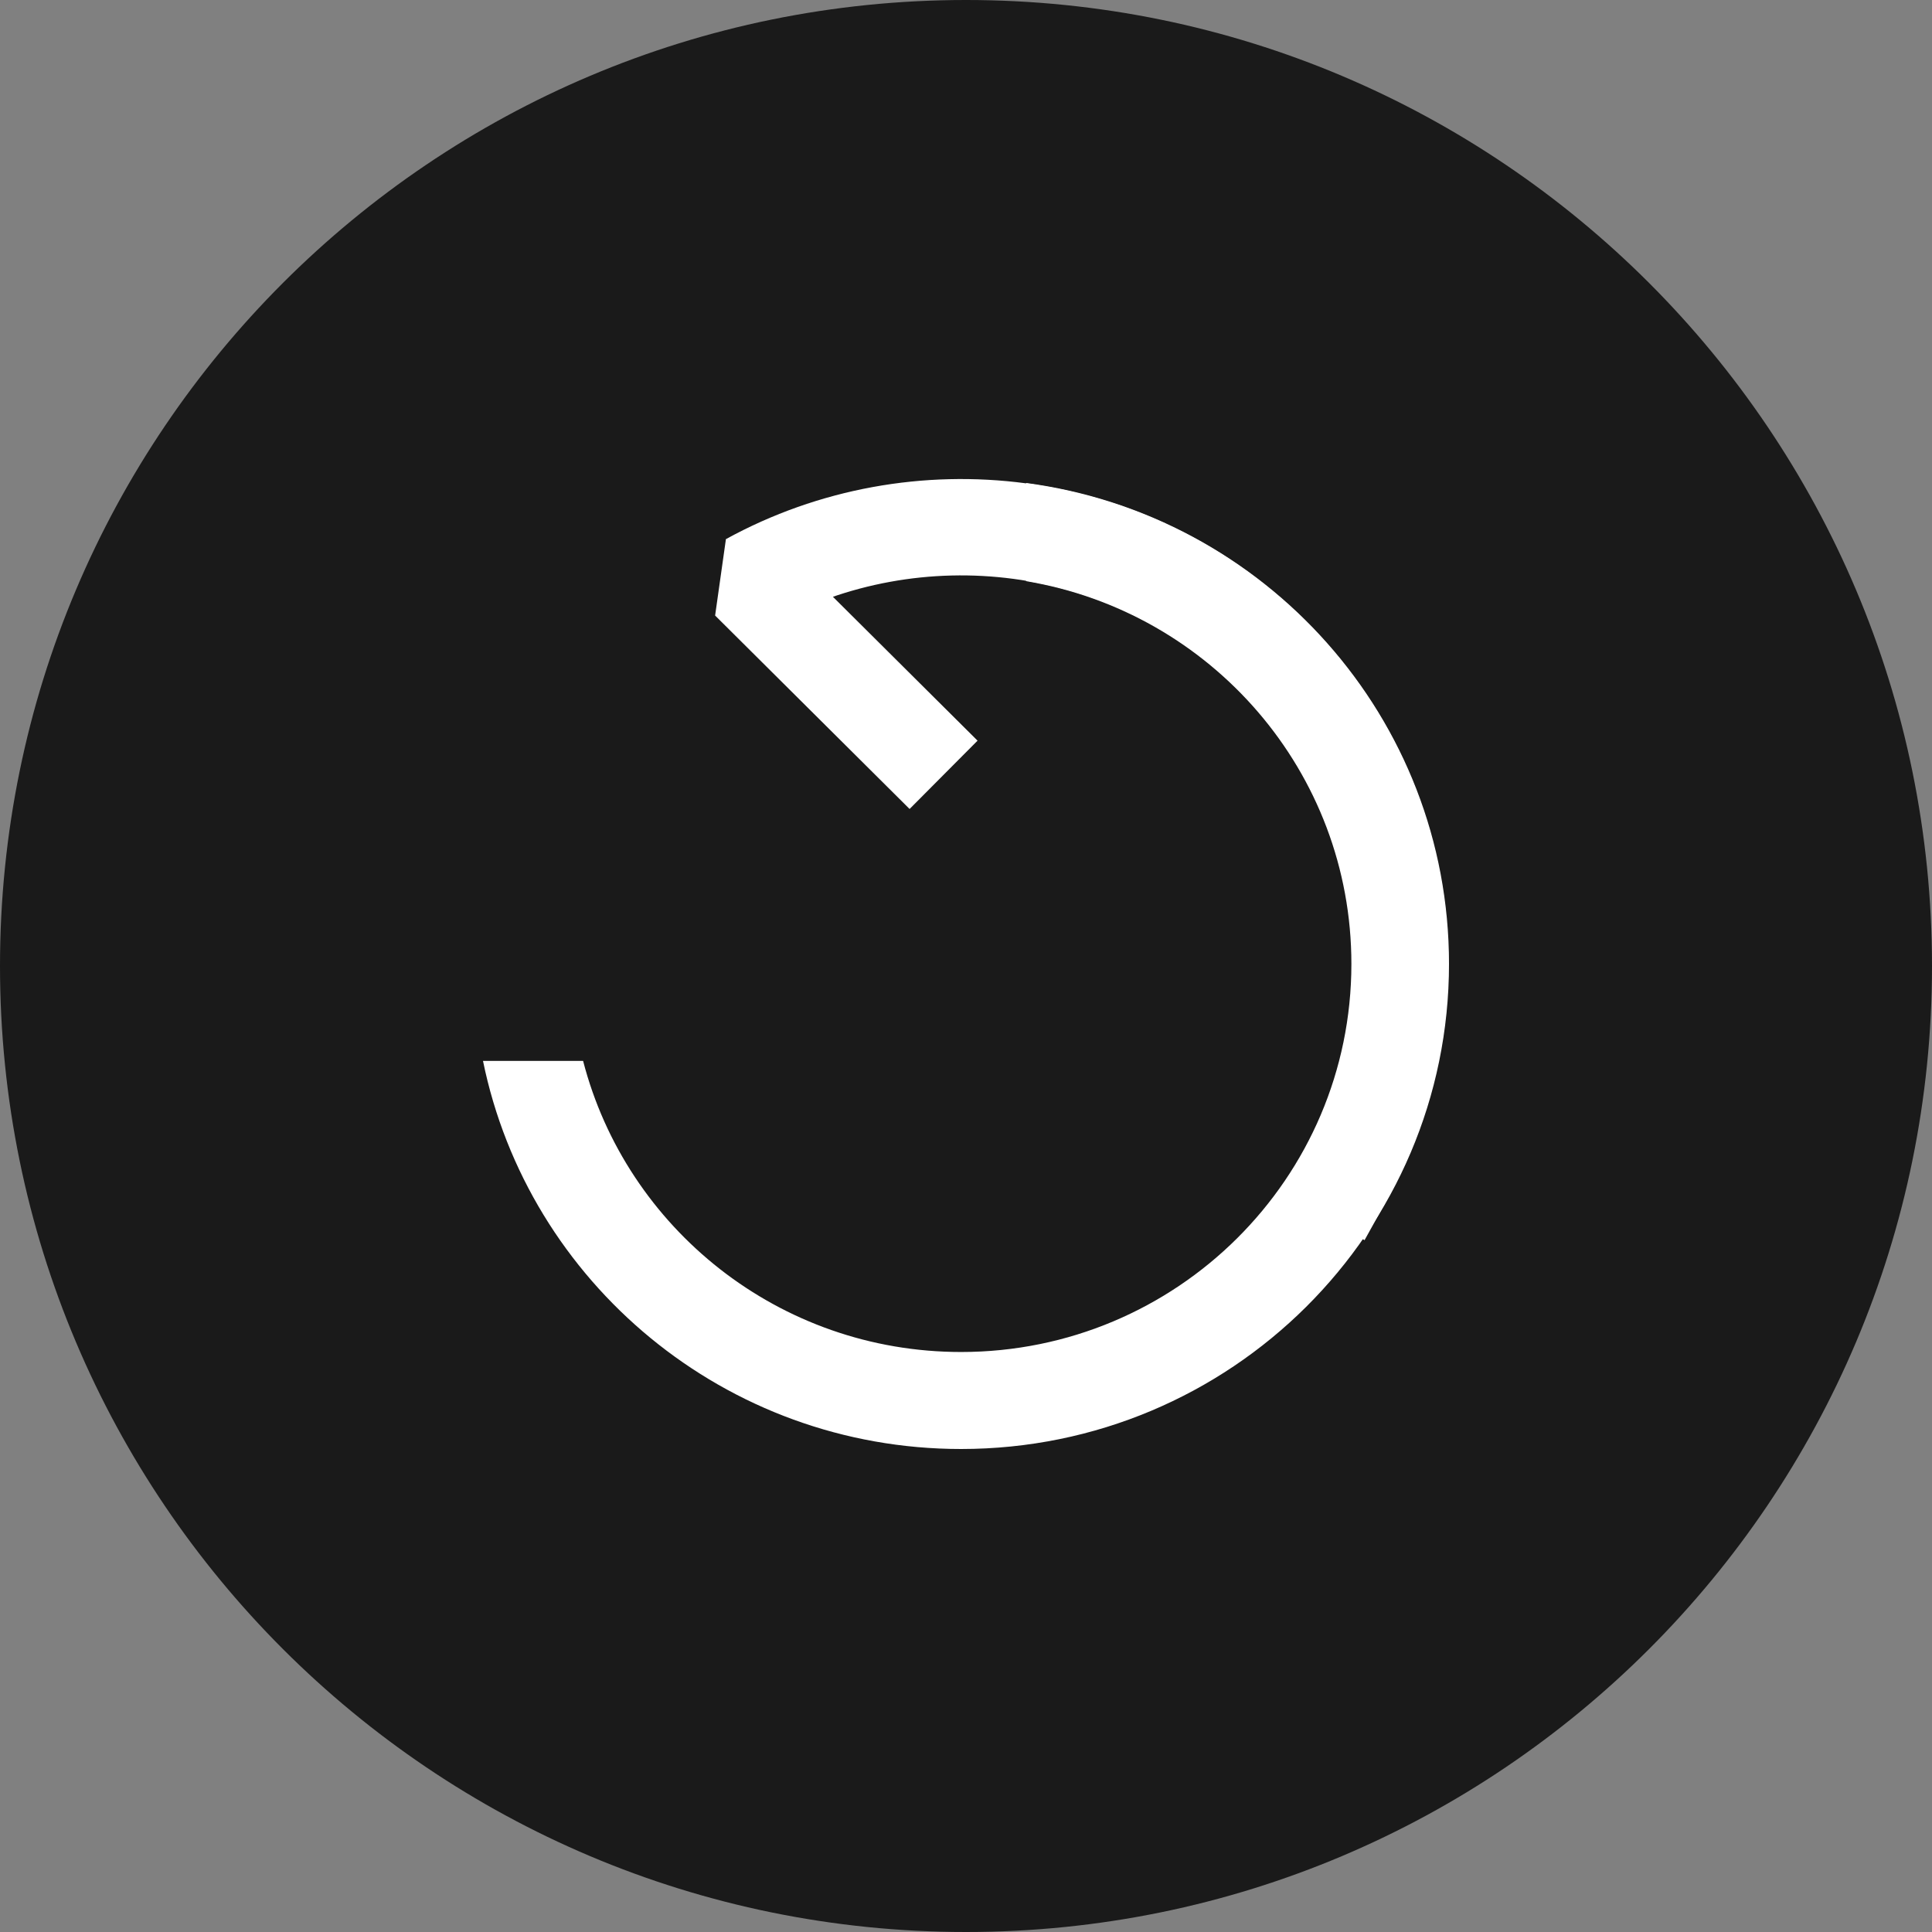 <svg height="48" viewBox="0 0 48 48" width="48" xmlns="http://www.w3.org/2000/svg" xmlns:xlink="http://www.w3.org/1999/xlink"><rect x="0" y="0" width="48" height="48" fill="#808080" stroke="none"/><clipPath id="a"><path d="m24 0c13.255 0 24 10.745 24 24s-10.745 24-24 24-24-10.745-24-24 10.745-24 24-24z"/></clipPath><clipPath id="b"><path d="m13.495 0c5.93.786 10.505 5.835 10.505 11.947 0 6.657-5.427 12.053-12.121 12.053-5.864 0-10.756-4.141-11.879-9.642h2.487c1.076 4.159 4.873 7.232 9.391 7.232 5.355 0 9.697-4.317 9.697-9.642 0-4.778-3.495-8.744-8.081-9.509z"/></clipPath><g clip-path="url(#a)"><path d="m0 0h48v48h-48z" fill="#1a1a1a"/></g><g transform="translate(12 12)"><path d="m14.825 16.085c2.288-4.123 1.673-9.412-1.843-12.908-3.516-3.497-8.836-4.107-12.982-1.832l3.983 3.962" fill="none" stroke="#fff" stroke-linecap="square" stroke-linejoin="bevel" stroke-width="2.394" transform="translate(6.611 1.099)"/><g clip-path="url(#b)"><path d="m0 0h24v24h-24z" fill="#fff"/></g></g></svg>